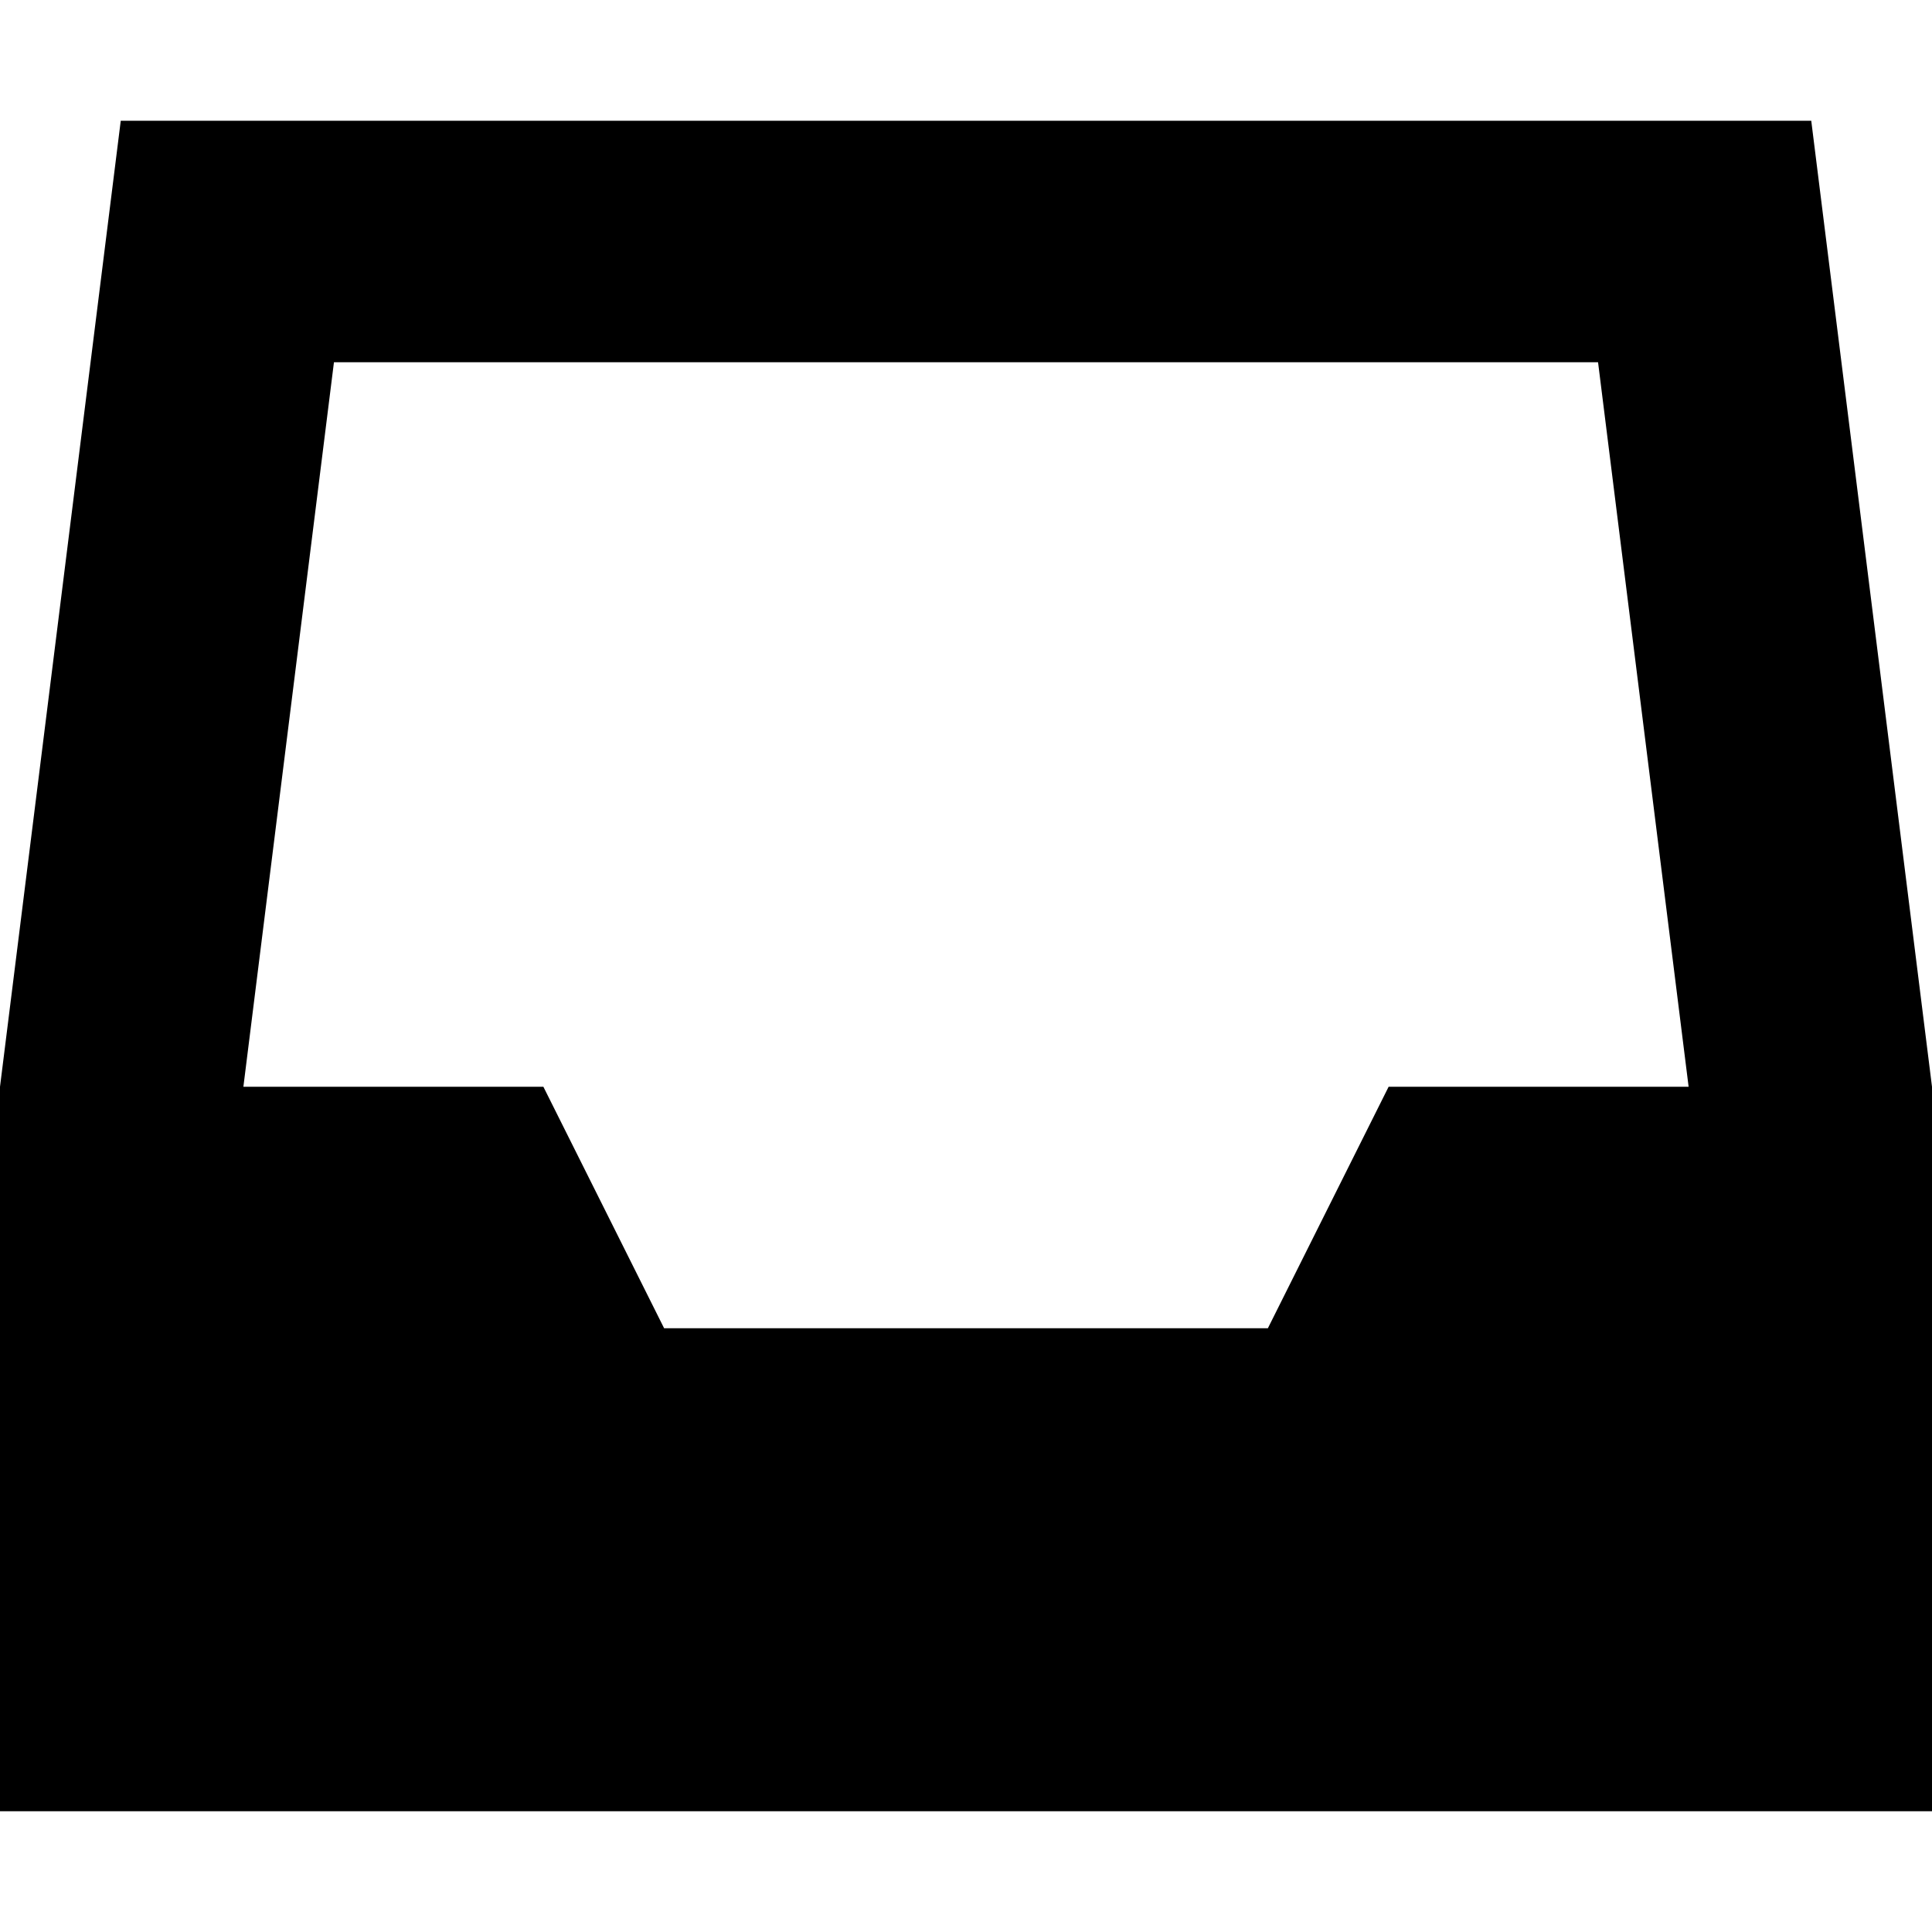 <svg xmlns="http://www.w3.org/2000/svg" viewBox="0 0 512 512"><!--! Font Awesome Pro 7.0.0 by @fontawesome - https://fontawesome.com License - https://fontawesome.com/license (Commercial License) Copyright 2025 Fonticons, Inc. --><path fill="currentColor" d="M447.5 288l-24-192-335 0-24 192 79.5 0 32 64 160 0 32-64 79.5 0zM0 288l32-256 448 0 32 256 0 192-512 0 0-192z"/></svg>